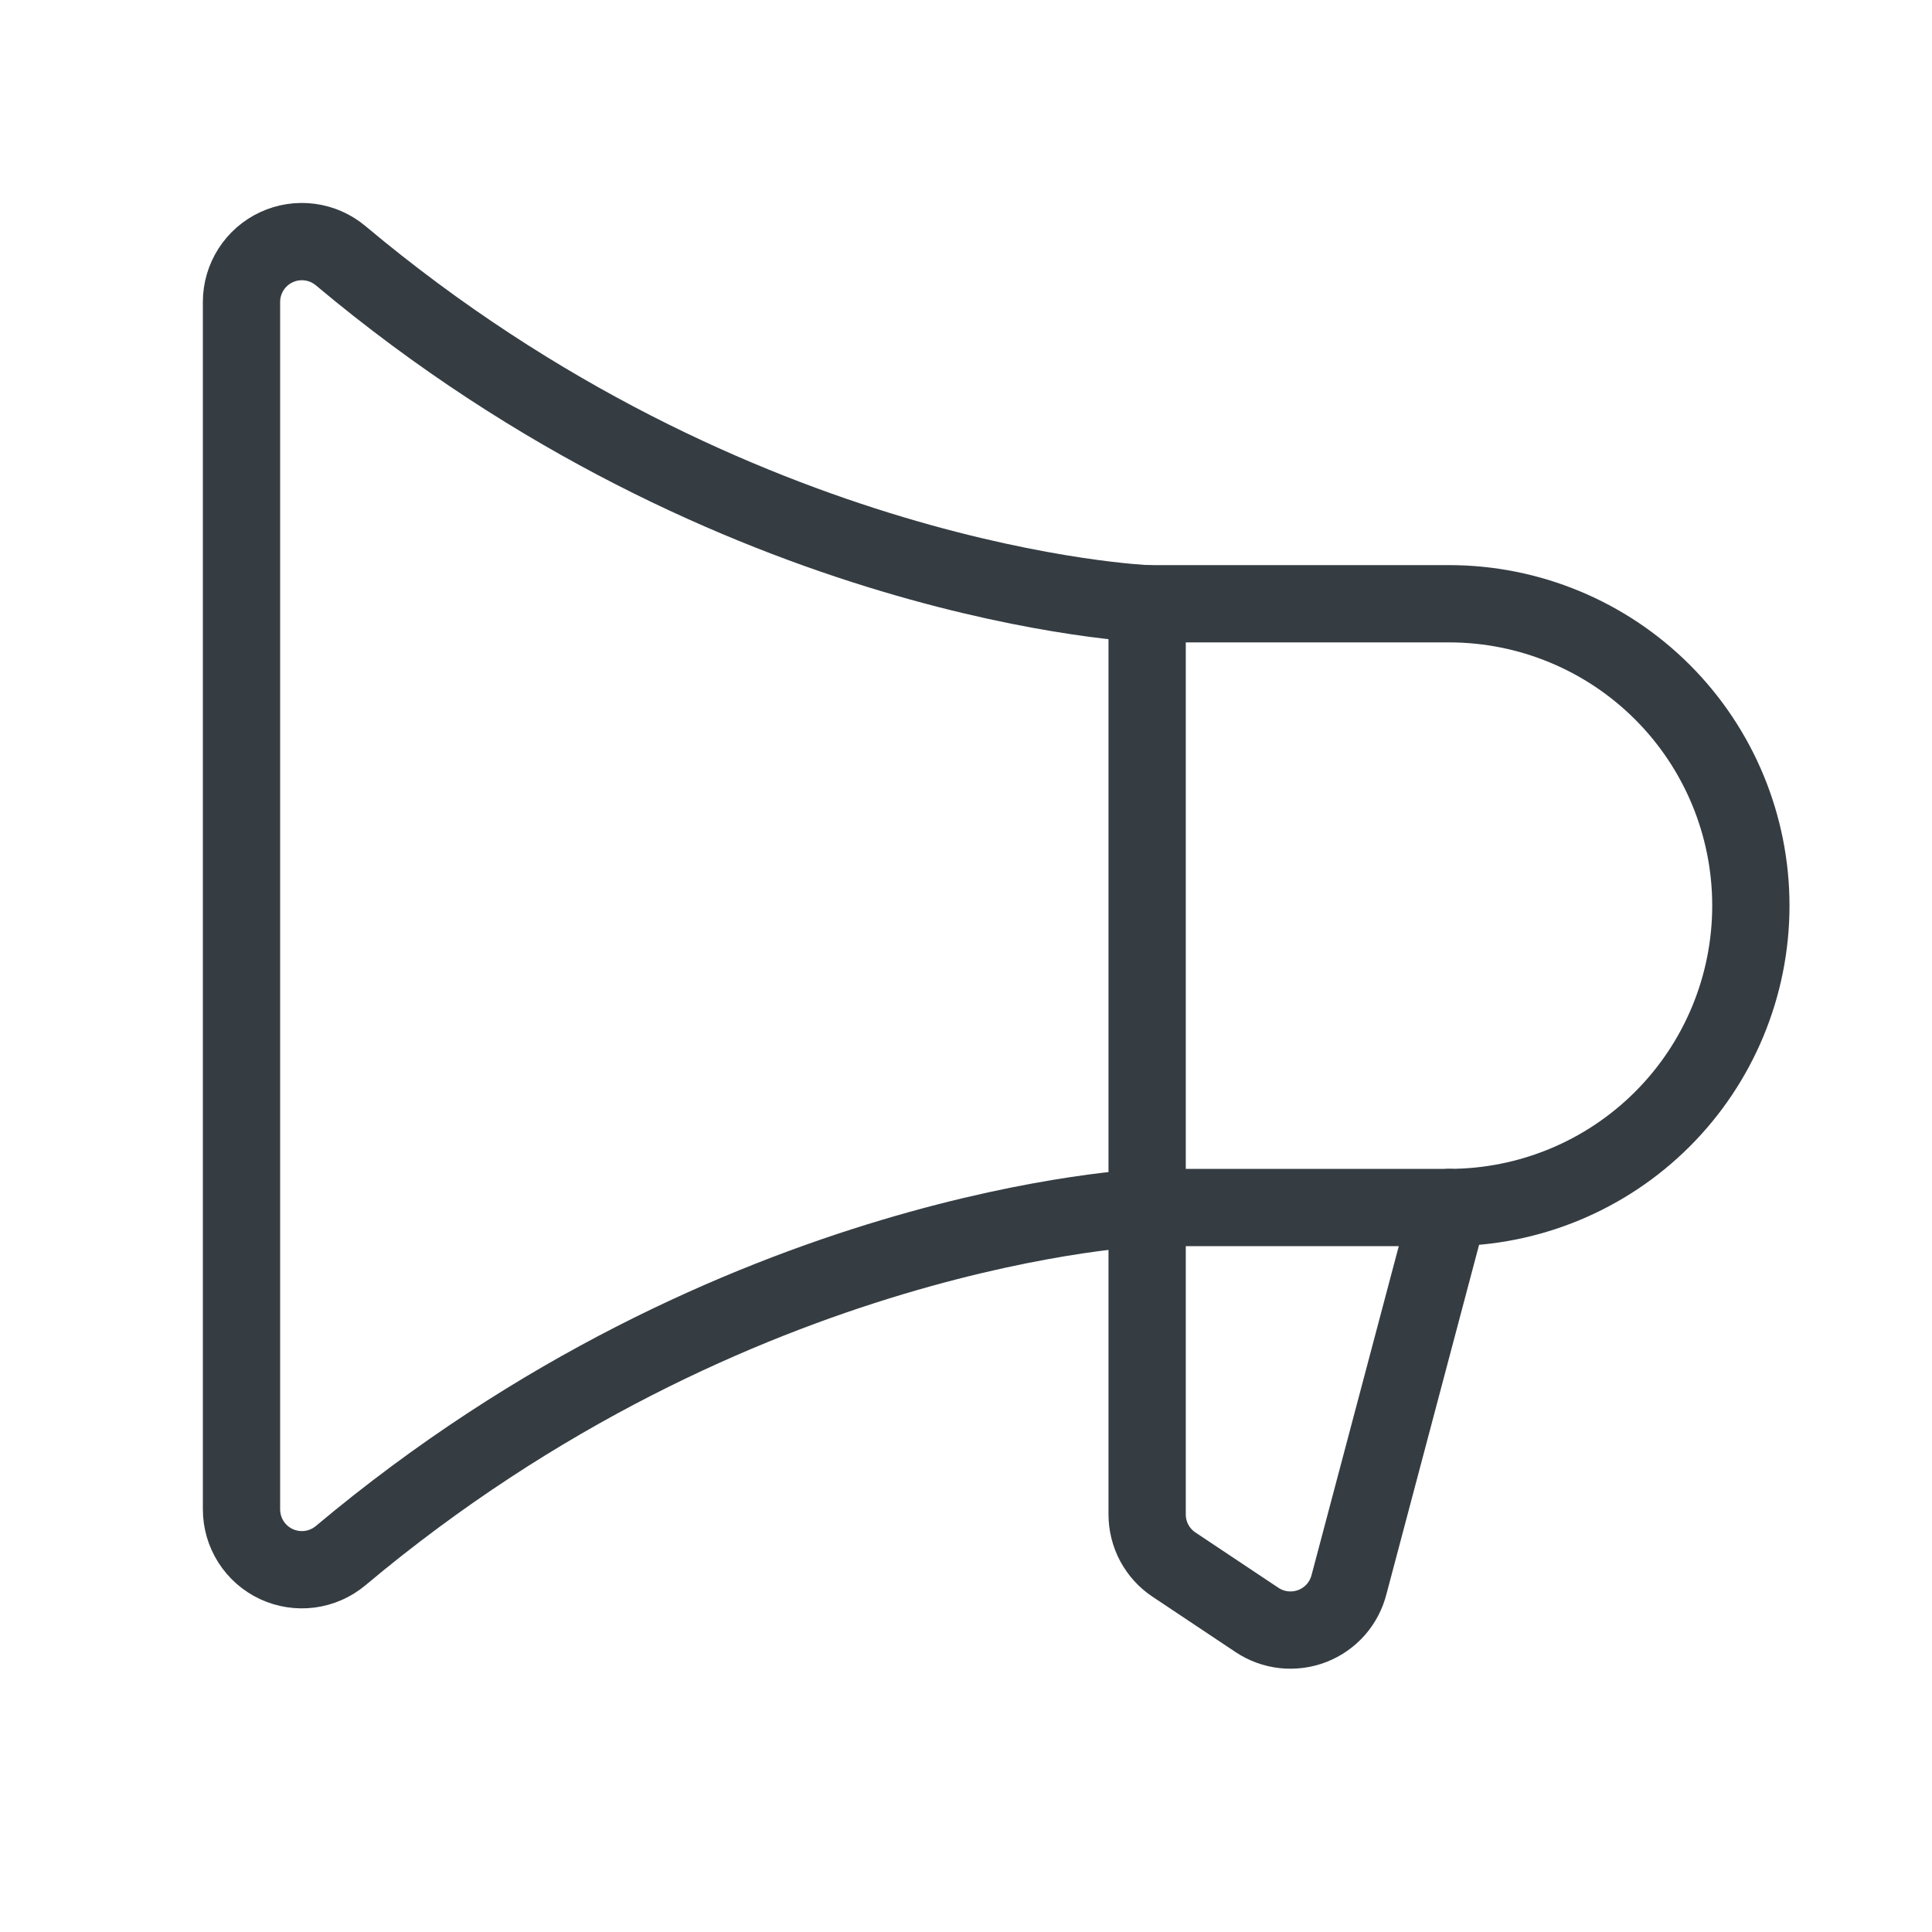 <svg width="50" height="50" viewBox="0 0 50 50" fill="none" xmlns="http://www.w3.org/2000/svg">
<g clip-path="url(#clip0_1304_1261)">
<path d="M29.688 15.625V39.193C29.688 39.45 29.751 39.703 29.872 39.93C29.994 40.156 30.169 40.35 30.383 40.492L32.531 41.924C32.74 42.063 32.978 42.15 33.227 42.177C33.476 42.204 33.728 42.171 33.962 42.081C34.195 41.991 34.404 41.845 34.57 41.658C34.735 41.47 34.853 41.245 34.914 41.002L37.5 31.25" stroke="#353D43" stroke-width="2" stroke-linecap="round" stroke-linejoin="round"/>
<path d="M6.25 39.062C6.25 39.36 6.335 39.651 6.495 39.902C6.655 40.153 6.883 40.353 7.153 40.479C7.423 40.604 7.723 40.65 8.018 40.611C8.313 40.572 8.591 40.449 8.818 40.258C19.053 31.672 29.688 31.25 29.688 31.25H37.5C39.572 31.25 41.559 30.427 43.024 28.962C44.489 27.497 45.312 25.509 45.312 23.438C45.312 21.366 44.489 19.378 43.024 17.913C41.559 16.448 39.572 15.625 37.5 15.625H29.688C29.688 15.625 19.053 15.203 8.818 6.619C8.591 6.428 8.313 6.305 8.018 6.266C7.724 6.227 7.424 6.272 7.154 6.398C6.884 6.523 6.656 6.723 6.496 6.973C6.336 7.224 6.25 7.515 6.25 7.812V39.062Z" stroke="#353D43" stroke-width="2" stroke-linecap="round" stroke-linejoin="round"/>
</g>
<defs>
<clipPath id="clip0_1304_1261">
<rect width="50" height="50" fill="white"/>
</clipPath>
</defs>
</svg>
